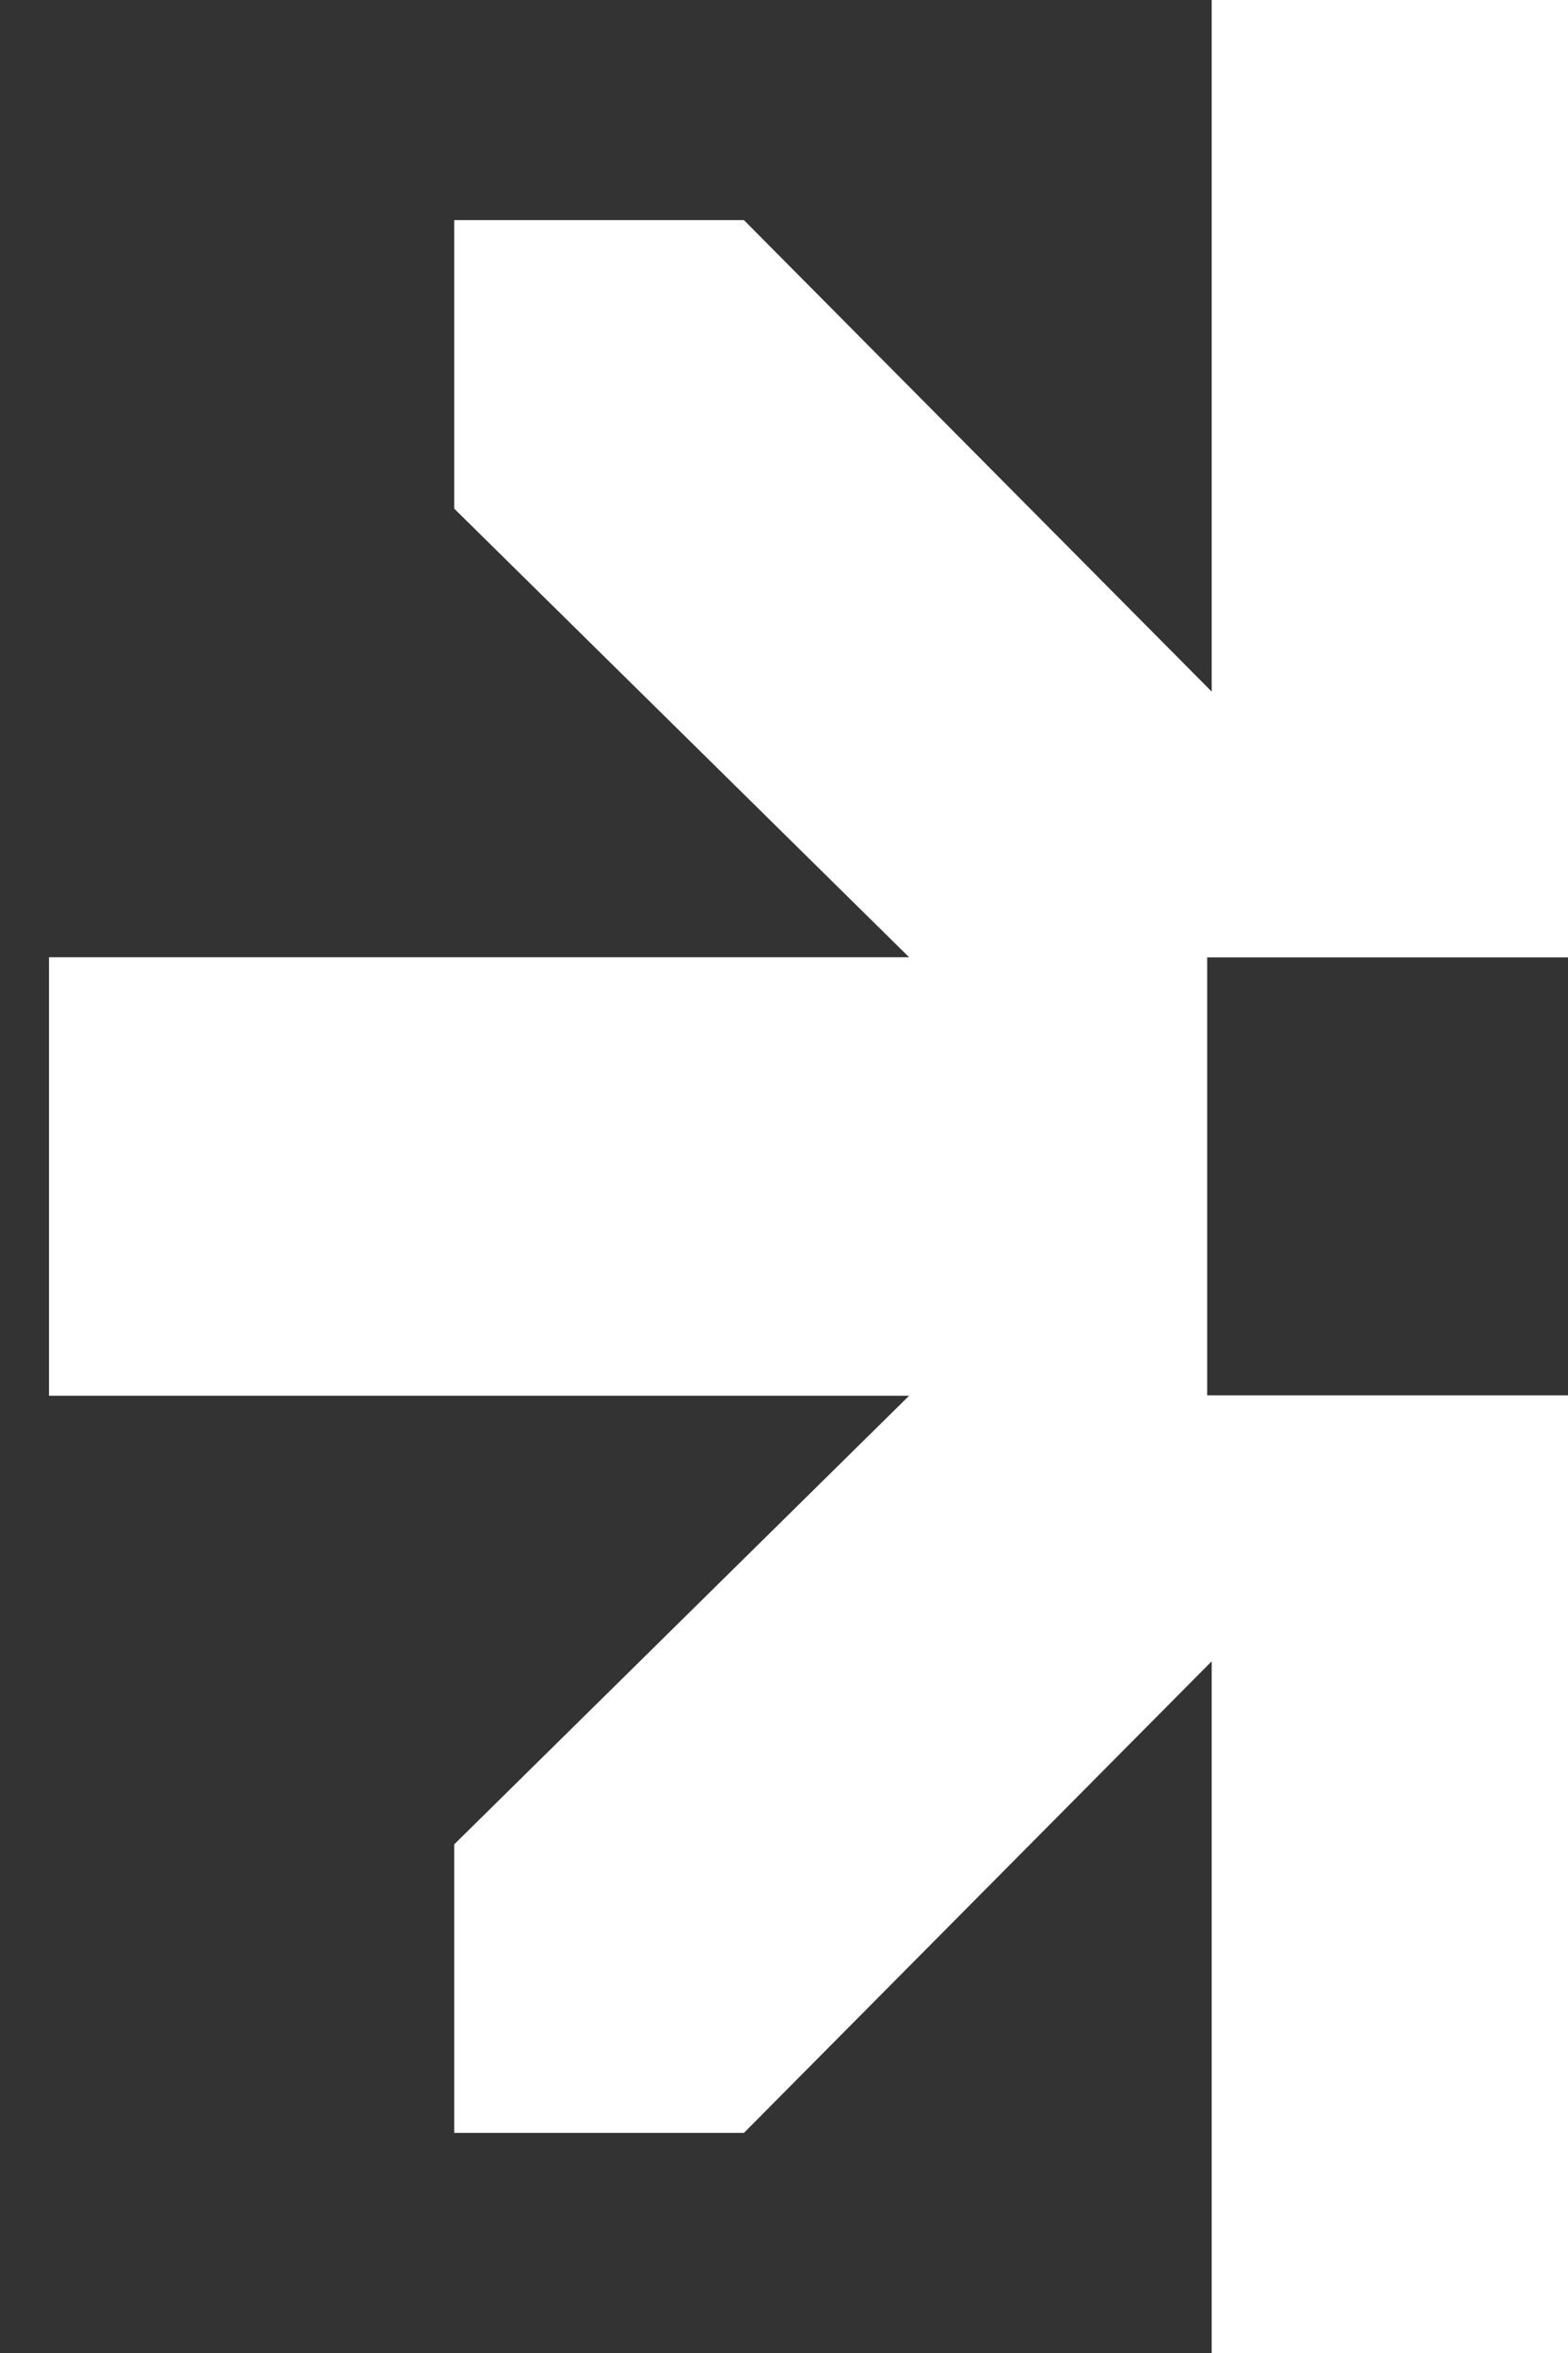 <svg width="16" height="24" viewBox="0 0 16 24" fill="none" xmlns="http://www.w3.org/2000/svg">
<rect x="0" y="0" width="16" height="24" fill="#333333" stroke="none"/>
<path d="M12.364 24V16.945L7.591 21.755H4.635V18.812L9.277 14.236H0.5V9.764H9.277L4.635 5.188V2.245H7.591L12.364 7.054V0H16.5V9.765H12.318V14.232H16.5V24H12.364Z" fill="white"/>
</svg>
